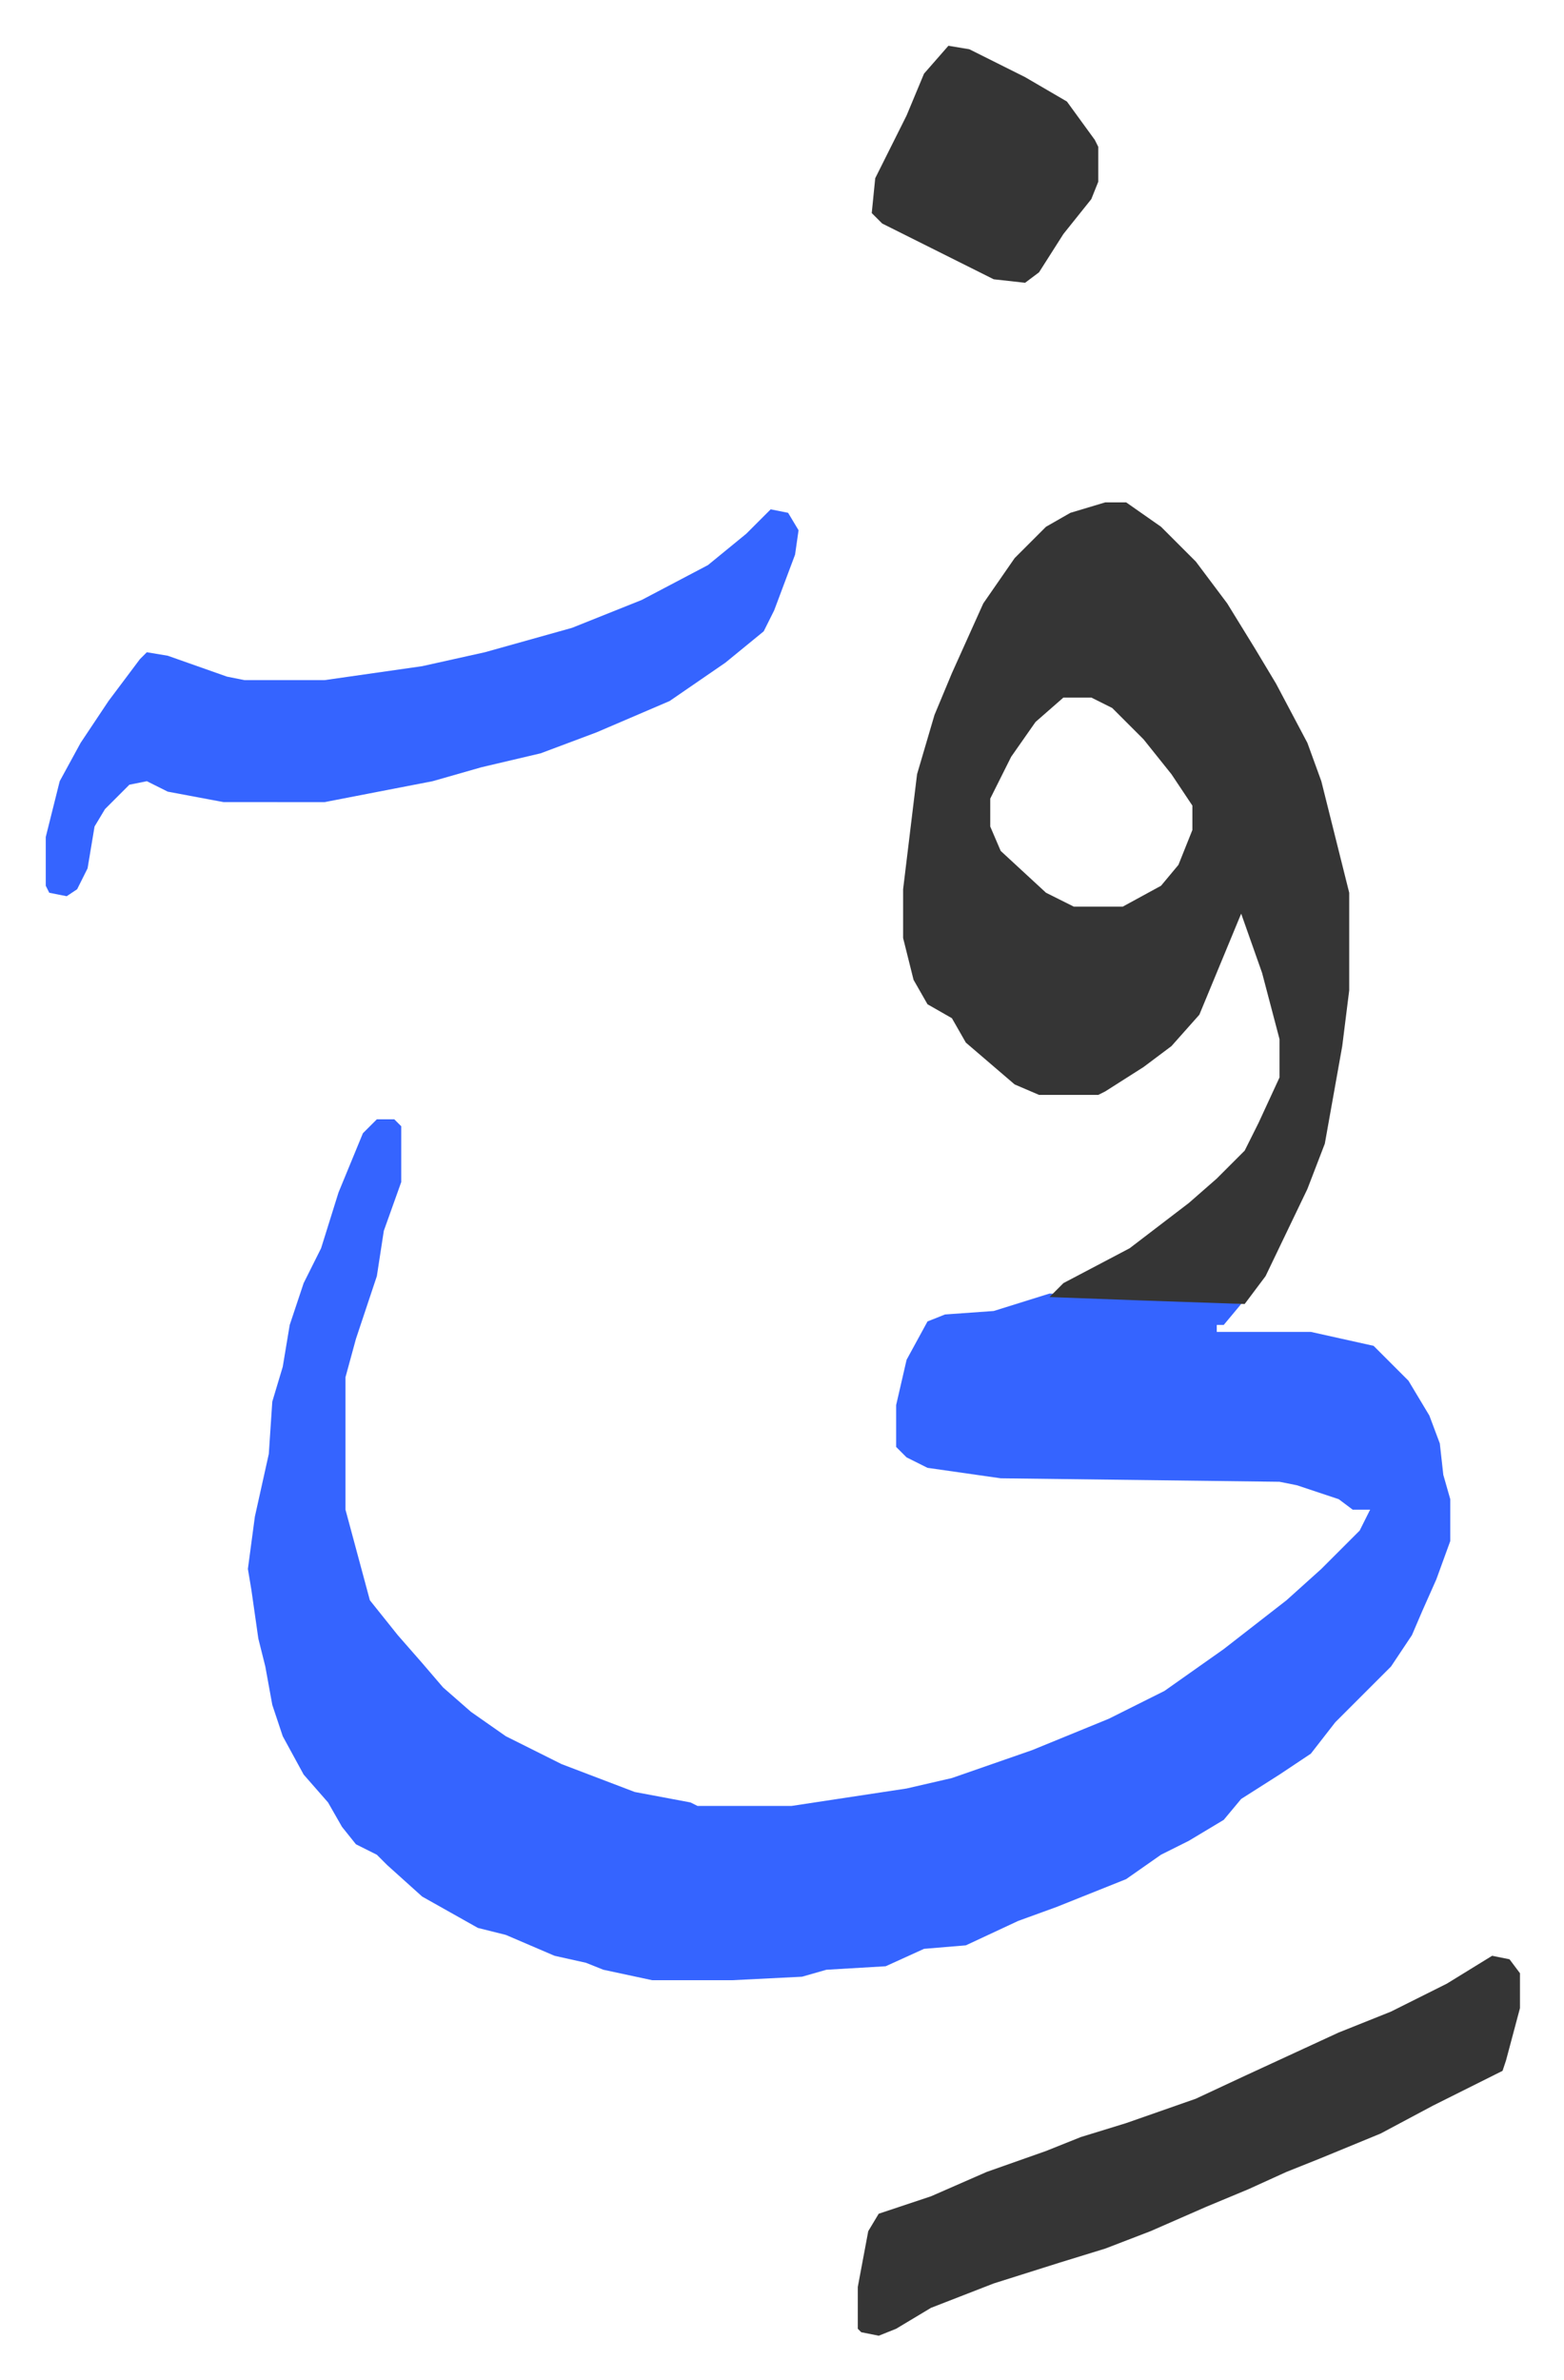 <svg xmlns="http://www.w3.org/2000/svg" role="img" viewBox="-13.13 479.87 448.76 682.76"><path fill="#3564ff" id="rule_madd_obligatory_4_5_vowels" d="M95 801h5l2 2v16l-5 14-2 13-6 18-3 11v38l7 26 8 10 7 8 6 7 8 7 10 7 16 8 21 8 16 3 2 1h27l33-5 13-3 23-8 22-9 16-8 17-12 18-14 10-9 11-11 3-6h-5l-4-3-12-4-5-1-80-1-21-3-6-3-3-3v-12l3-13 6-11 5-2 14-1 16-5 48 2 7 1-5 6h-2v2h27l18 4 10 10 6 10 3 8 1 9 2 7v12l-4 11-4 9-3 7-6 9-16 16-7 9-9 6-11 7-5 6-10 6-8 4-10 7-20 8-11 4-15 7-12 1-11 5-17 1-7 2-20 1h-23l-14-3-5-2-9-2-14-6-8-2-16-9-10-9-3-3-6-3-4-5-4-7-7-8-6-11-3-9-2-11-2-8-2-14-1-6 2-15 4-18 1-15 3-10 2-12 4-12 5-10 5-16 7-17z"/><path fill="#353535" id="rule_normal" d="M304 624h6l10 7 10 10 9 12 8 13 6 10 9 17 4 11 6 24 2 8v28l-2 16-5 28-5 13-12 25-6 8-29-1-27-1 4-4 19-10 17-13 8-7 8-8 4-8 6-13v-11l-5-19-6-17-12 29-8 9-8 6-11 7-2 1h-17l-7-3-14-12-4-7-7-4-4-7-3-12v-14l4-33 5-17 5-12 9-20 9-13 9-9 7-4zm-12 56l-8 7-7 10-6 12v8l3 7 13 12 8 4h14l11-6 5-6 4-10v-7l-6-9-8-10-9-9-6-3z"/><path fill="#3564ff" id="rule_madd_obligatory_4_5_vowels" d="M208 626l5 1 3 5-1 7-6 16-3 6-11 9-16 11-21 9-16 6-17 4-14 4-31 6H51l-16-3-6-3-5 1-7 7-3 5-2 12-3 6-3 2-5-1-1-2v-14l4-16 6-11 8-12 9-12 2-2 6 1 17 6 5 1h23l28-4 18-4 25-7 20-8 19-10 11-9z"/><path fill="#353535" id="rule_normal" d="M415 1041l5 1 3 4v10l-4 15-1 3-10 5-10 5-15 8-17 7-10 4-11 5-12 5-16 7-13 5-13 4-19 6-18 7-10 6-5 2-5-1-1-1v-12l3-16 3-5 15-5 16-7 17-6 10-4 13-4 20-7 15-7 26-12 15-6 16-8zM259 493l6 1 16 8 12 7 8 11 1 2v10l-2 5-8 10-7 11-4 3-9-1-10-5-8-4-14-7-3-3 1-10 4-8 5-10 5-12z"/></svg>
